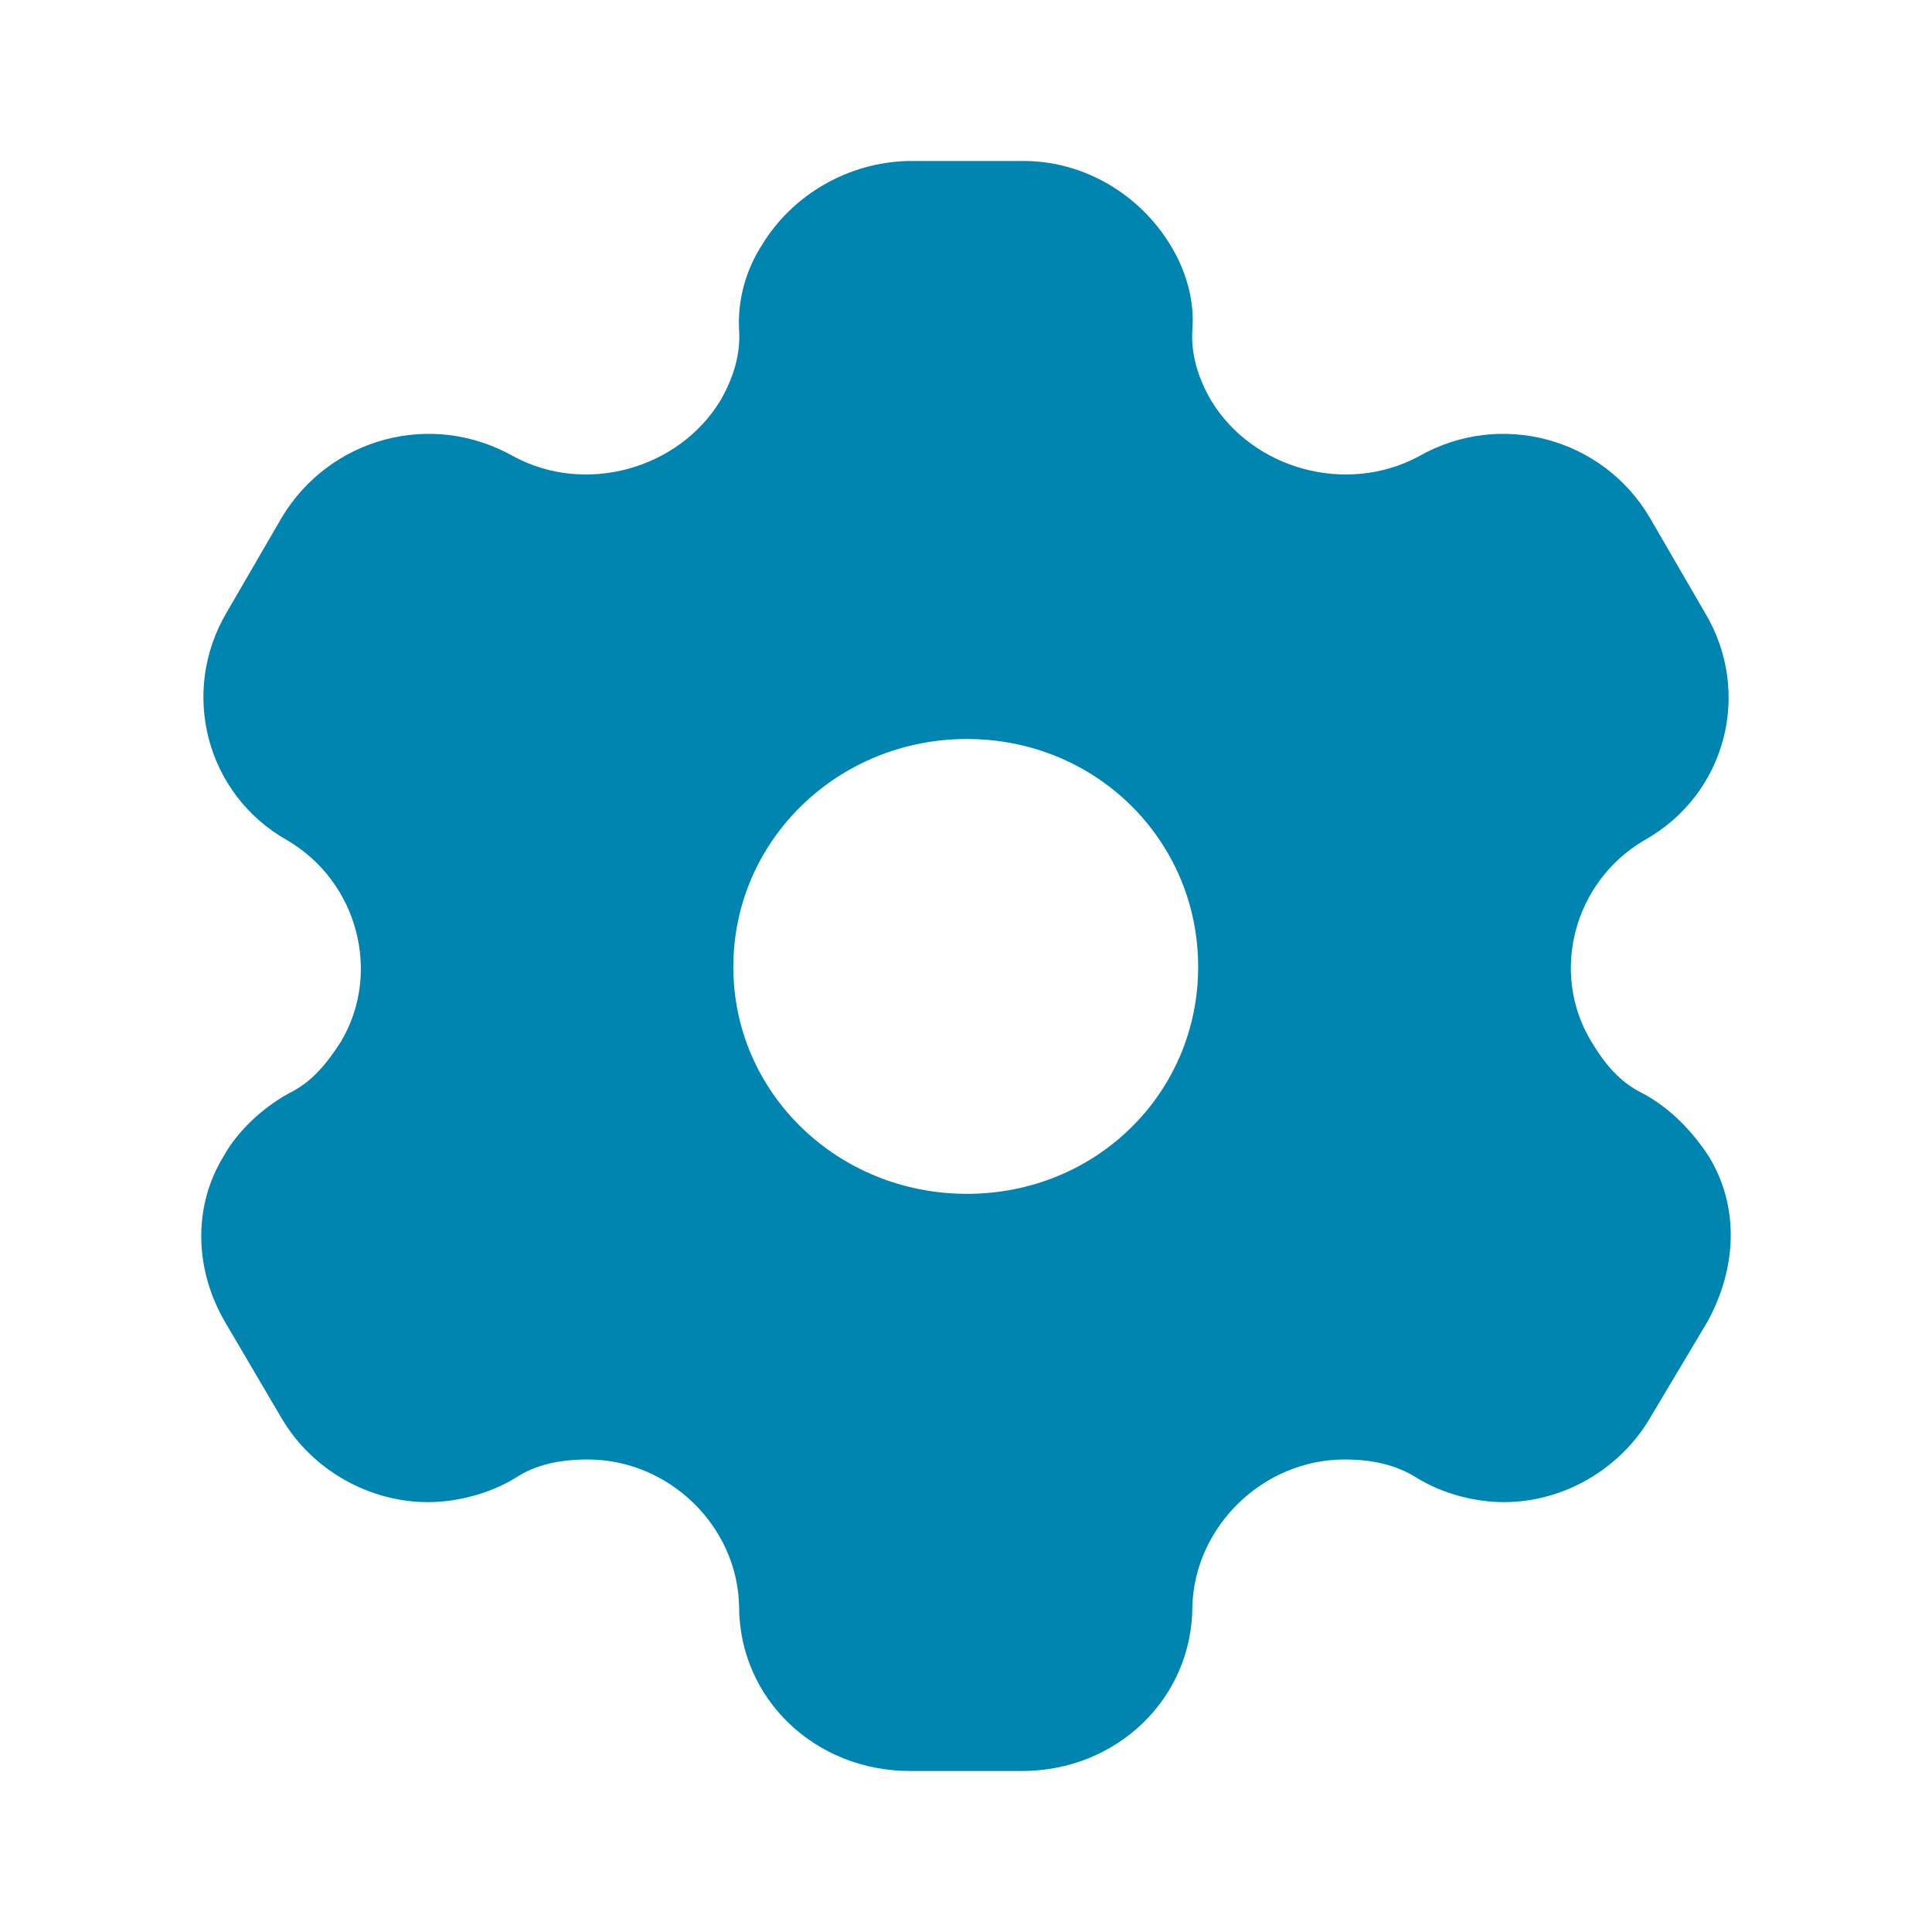 <svg xmlns="http://www.w3.org/2000/svg" width="42" height="42" viewBox="0 0 42 42" fill="none"><path fill-rule="evenodd" clip-rule="evenodd" d="M35.704 23.765C36.33 24.098 36.813 24.623 37.153 25.148C37.814 26.233 37.761 27.563 37.117 28.735L35.865 30.835C35.203 31.955 33.969 32.655 32.7 32.655C32.074 32.655 31.376 32.48 30.804 32.13C30.339 31.833 29.802 31.728 29.23 31.728C27.459 31.728 25.975 33.18 25.921 34.913C25.921 36.925 24.276 38.5 22.219 38.5H19.787C17.712 38.5 16.067 36.925 16.067 34.913C16.031 33.18 14.547 31.728 12.777 31.728C12.186 31.728 11.65 31.833 11.203 32.13C10.63 32.48 9.915 32.655 9.307 32.655C8.019 32.655 6.785 31.955 6.124 30.835L4.89 28.735C4.228 27.598 4.192 26.233 4.854 25.148C5.14 24.623 5.676 24.098 6.285 23.765C6.785 23.52 7.107 23.118 7.411 22.645C8.305 21.14 7.769 19.163 6.249 18.27C4.478 17.273 3.906 15.05 4.925 13.318L6.124 11.253C7.161 9.52 9.378 8.908 11.167 9.923C12.723 10.763 14.744 10.203 15.656 8.715C15.942 8.225 16.103 7.7 16.067 7.175C16.031 6.493 16.228 5.845 16.568 5.32C17.23 4.235 18.428 3.535 19.733 3.5H22.255C23.579 3.5 24.777 4.235 25.439 5.32C25.761 5.845 25.975 6.493 25.921 7.175C25.886 7.7 26.047 8.225 26.333 8.715C27.245 10.203 29.266 10.763 30.84 9.923C32.61 8.908 34.846 9.52 35.865 11.253L37.063 13.318C38.101 15.05 37.528 17.273 35.74 18.27C34.22 19.163 33.683 21.14 34.595 22.645C34.881 23.118 35.203 23.52 35.704 23.765ZM15.942 21.018C15.942 23.765 18.213 25.953 21.021 25.953C23.829 25.953 26.047 23.765 26.047 21.018C26.047 18.27 23.829 16.065 21.021 16.065C18.213 16.065 15.942 18.27 15.942 21.018Z" fill="#0085B1"></path></svg>